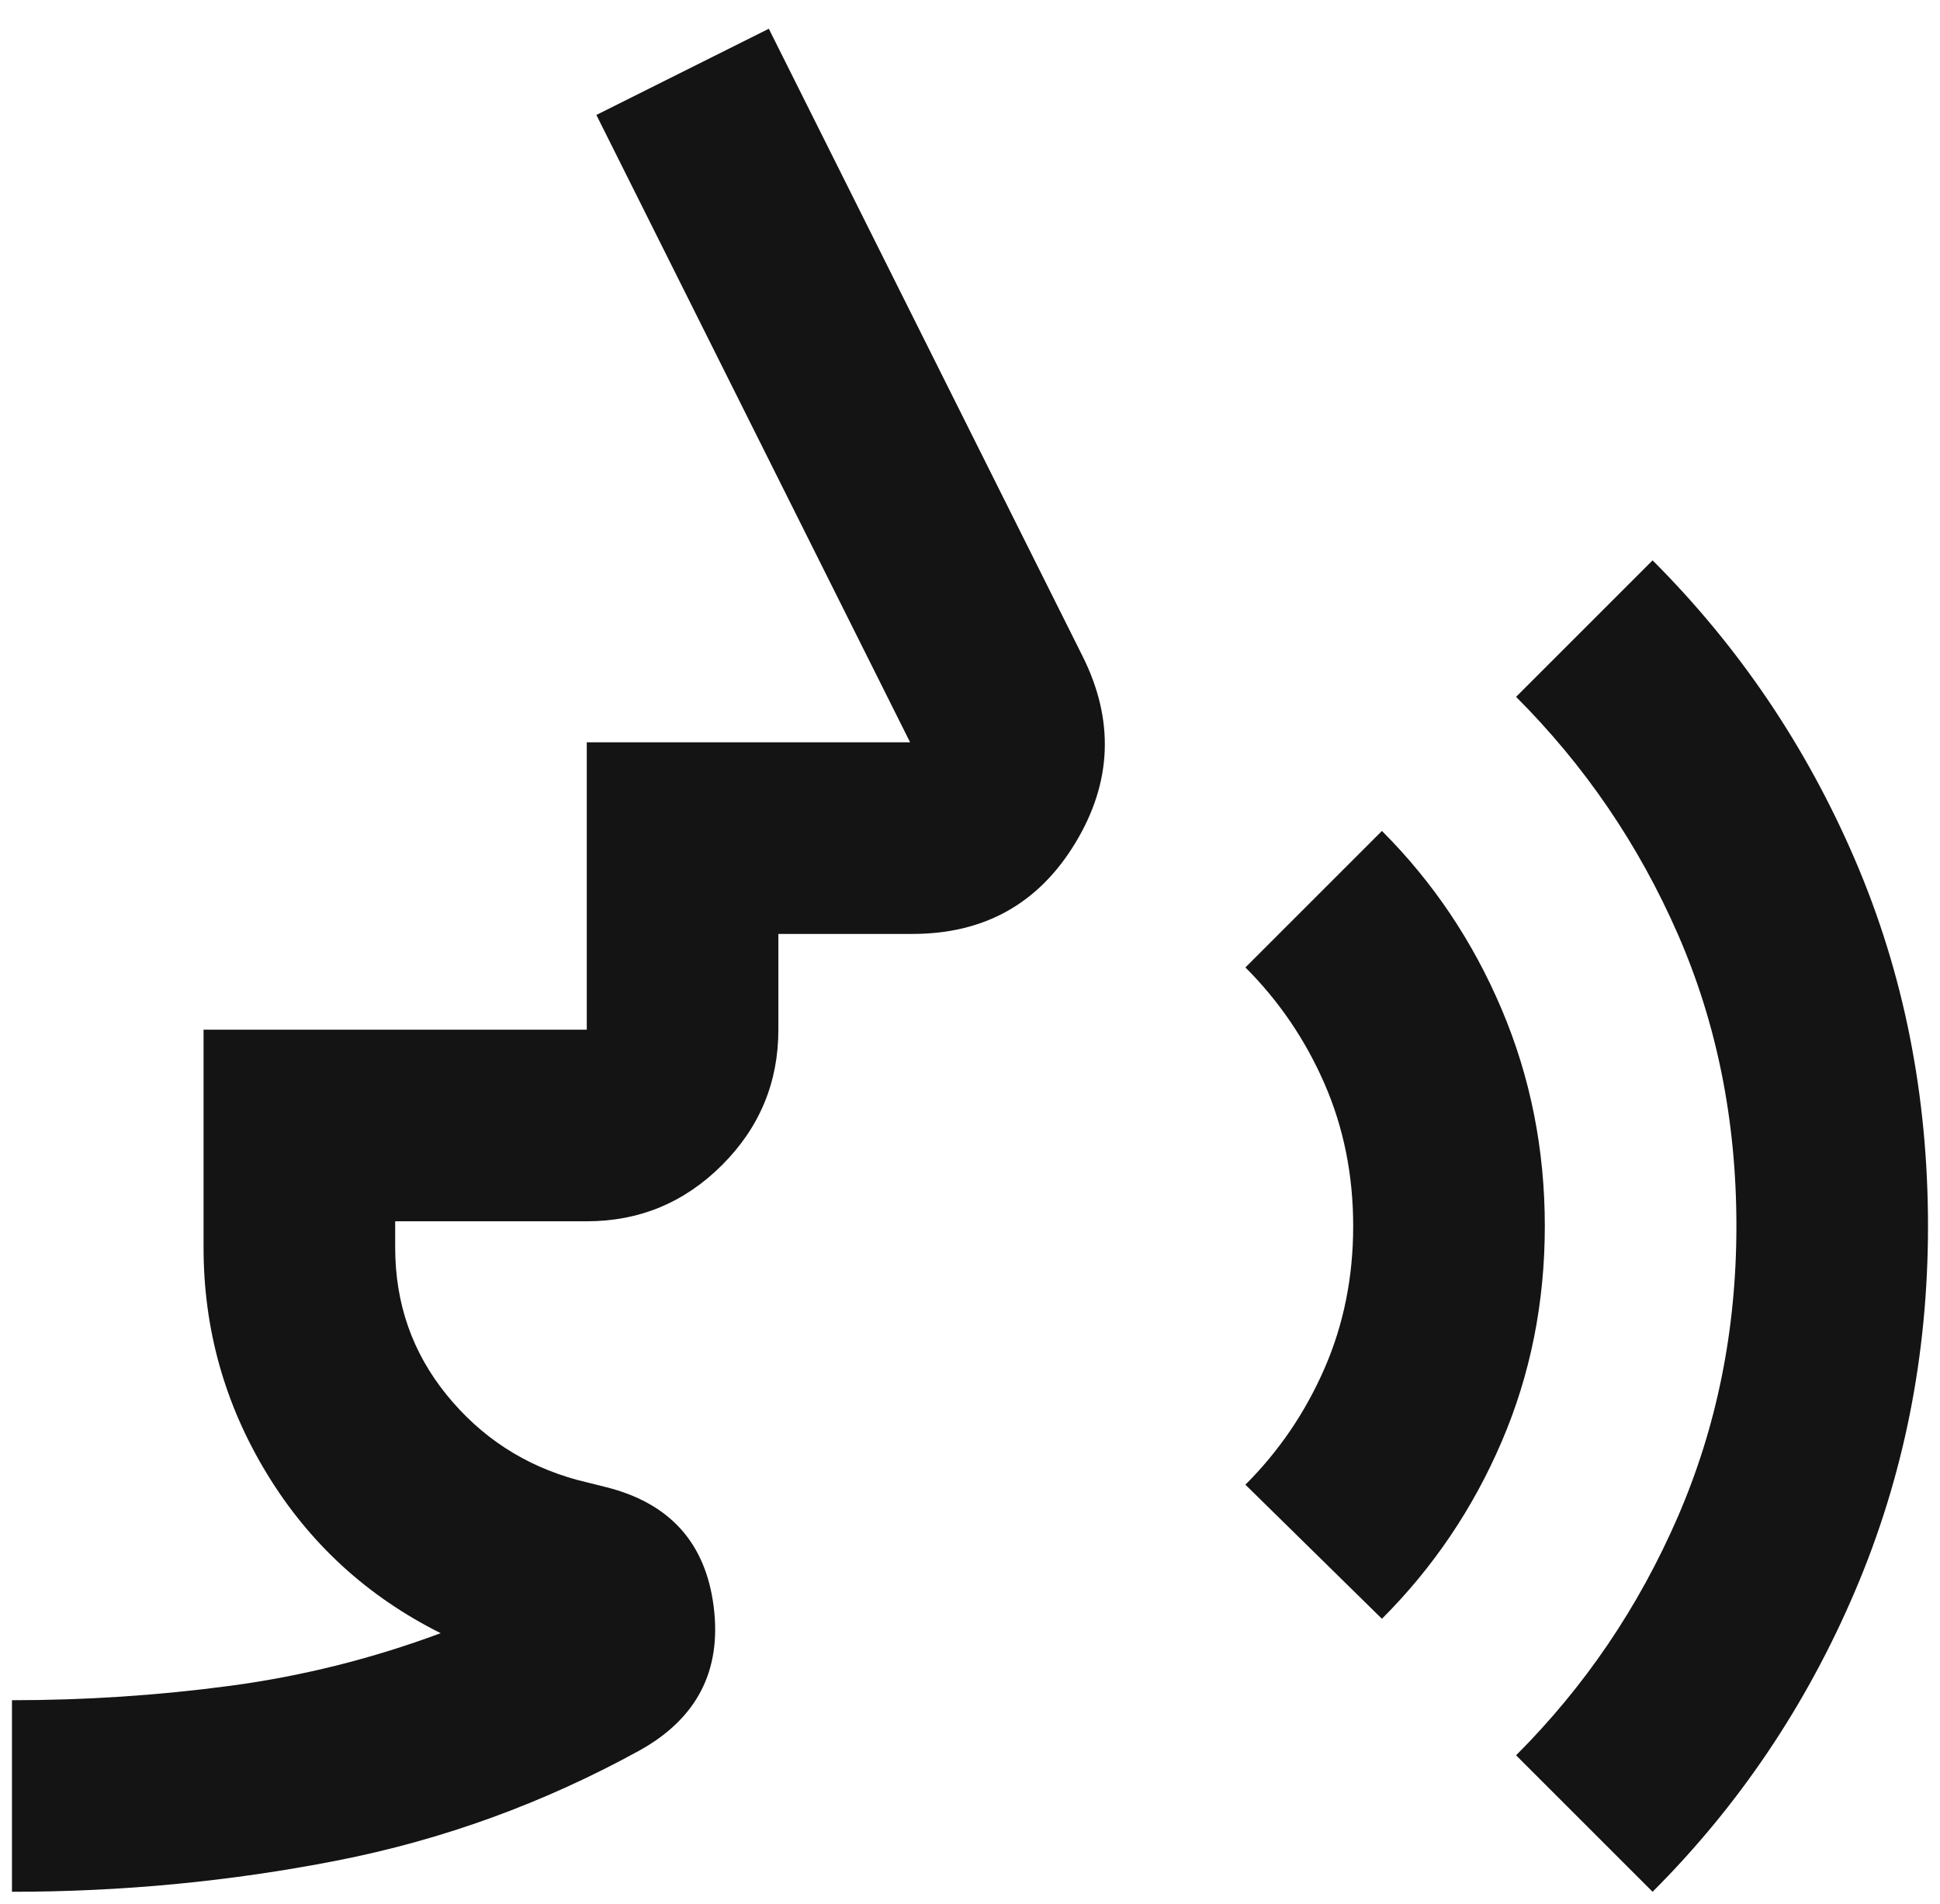 <svg width="54" height="53" viewBox="0 0 54 53" fill="none" xmlns="http://www.w3.org/2000/svg">
<path d="M0.333 52.666V47.333C2.377 47.333 4.4 47.2 6.4 46.933C8.4 46.666 10.355 46.178 12.266 45.467C10.222 44.444 8.611 42.967 7.433 41.033C6.255 39.1 5.666 37 5.666 34.733V28.666H16.333V20.666H25.333L16.6 3.2L21.4 0.8L30.133 18.267C31.022 20.044 30.955 21.778 29.933 23.466C28.911 25.155 27.4 26 25.4 26H21.666V28.666C21.666 30.133 21.144 31.389 20.1 32.433C19.055 33.478 17.8 34 16.333 34H11V34.733C11 36.289 11.477 37.655 12.433 38.833C13.389 40.011 14.6 40.8 16.066 41.2L16.866 41.4C18.644 41.844 19.644 42.955 19.866 44.733C20.089 46.511 19.4 47.844 17.8 48.733C15.133 50.2 12.322 51.222 9.366 51.8C6.411 52.378 3.4 52.666 0.333 52.666ZM38.466 45.066L34.666 41.333C35.6 40.4 36.333 39.322 36.866 38.1C37.4 36.878 37.666 35.555 37.666 34.133C37.666 32.711 37.4 31.389 36.866 30.166C36.333 28.944 35.6 27.866 34.666 26.933L38.466 23.133C39.889 24.555 41 26.211 41.8 28.1C42.6 29.989 43 32 43 34.133C43 36.267 42.6 38.267 41.8 40.133C41 42 39.889 43.644 38.466 45.066ZM46 52.666L42.2 48.867C44.111 46.955 45.611 44.744 46.7 42.233C47.789 39.722 48.333 37.022 48.333 34.133C48.333 31.2 47.789 28.489 46.7 26C45.611 23.511 44.111 21.311 42.2 19.4L46 15.6C48.4 18 50.278 20.778 51.633 23.933C52.989 27.089 53.666 30.489 53.666 34.133C53.666 37.733 52.989 41.122 51.633 44.3C50.278 47.478 48.4 50.267 46 52.666Z" fill="#141414"/>
</svg>

